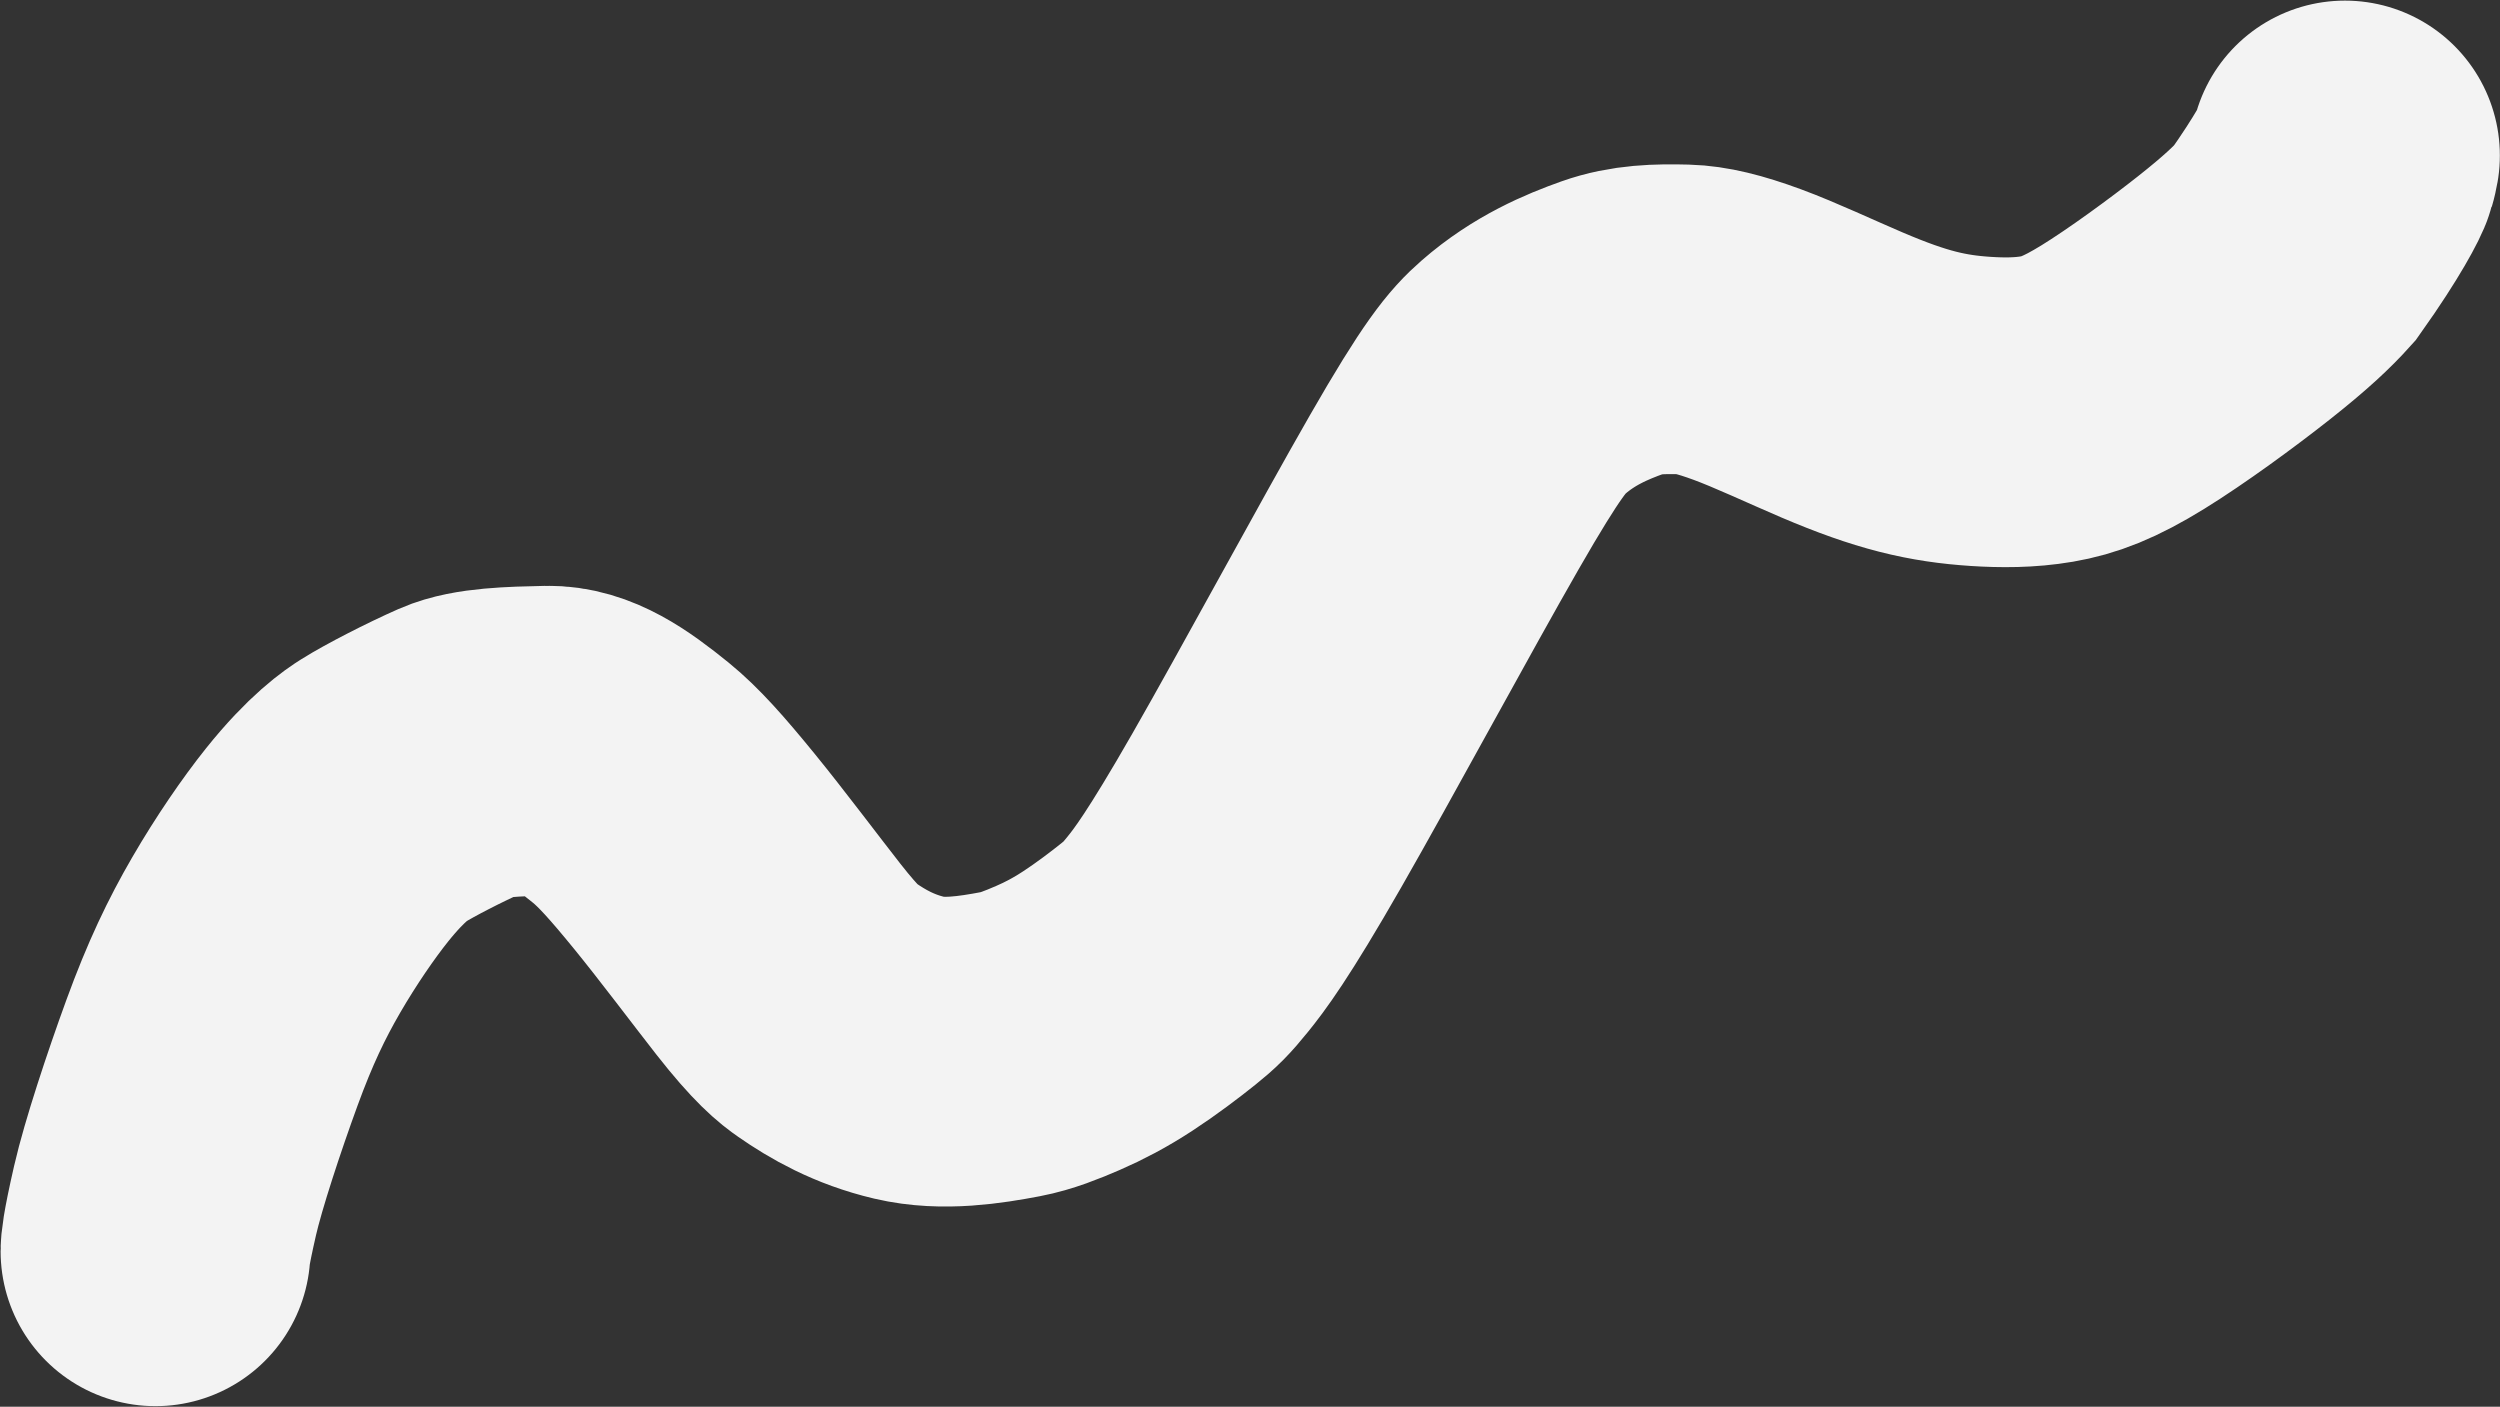 <?xml version="1.0" encoding="UTF-8"?> <svg xmlns="http://www.w3.org/2000/svg" width="2042" height="1149" viewBox="0 0 2042 1149" fill="none"><rect x="0" y="0" width="2042" height="1149" fill="#333333" stroke="none"/><path d="M127 1022.04C127 1020.92 127 1014.75 134.832 980.538C141.452 951.62 158.326 900.46 173.108 859.963C187.89 819.466 201.315 791.496 217.461 763.662C233.608 735.827 252.068 708.976 267.171 690.109C291.605 659.588 307.787 649.121 313.144 645.739C326.048 637.592 355.098 622.626 376.389 613.252C392.016 606.371 418.971 605.607 447.179 605.03C468.848 604.588 489.642 618.507 515.272 639.331C529.737 651.084 544.819 667.988 567.152 695.364C589.486 722.741 618.015 760.78 635.789 783.453C658.901 812.935 668.852 820.296 675.328 824.797C692.339 836.62 713.926 849.063 743.049 855.894C770.17 862.257 800.412 857.624 825.492 852.843C838.404 850.382 851.131 845.266 864.192 839.604C877.253 833.942 890.119 827.23 904.859 817.618C919.598 808.007 935.82 795.7 946.135 787.402C956.45 779.104 960.366 775.189 969.935 763.382C979.504 751.575 994.608 731.996 1034.83 661.775C1075.06 591.554 1139.95 471.284 1179.53 402.334C1219.11 333.384 1231.42 319.399 1244.47 307.999C1269.37 286.254 1295.97 275.088 1317.4 267.468C1336.04 260.839 1354.76 260.357 1376.15 260.908C1388.64 261.229 1404.26 264.815 1427.15 273.248C1450.04 281.682 1479.69 295.667 1504.47 306.227C1529.26 316.788 1548.28 323.501 1566.18 328.078C1584.09 332.655 1600.32 334.892 1617.9 336.045C1635.49 337.198 1653.95 337.198 1671.85 334.121C1689.75 331.044 1706.53 324.891 1733.92 308.016C1761.3 291.141 1798.78 263.73 1824.8 243.177C1850.82 222.623 1864.25 209.757 1874.24 198.654C1901.76 159.869 1912.54 138.324 1913.67 134.094C1914.24 132.102 1914.8 130.424 1915.38 127" stroke="#F3F3F3" stroke-width="253" stroke-linecap="round"></path></svg> 